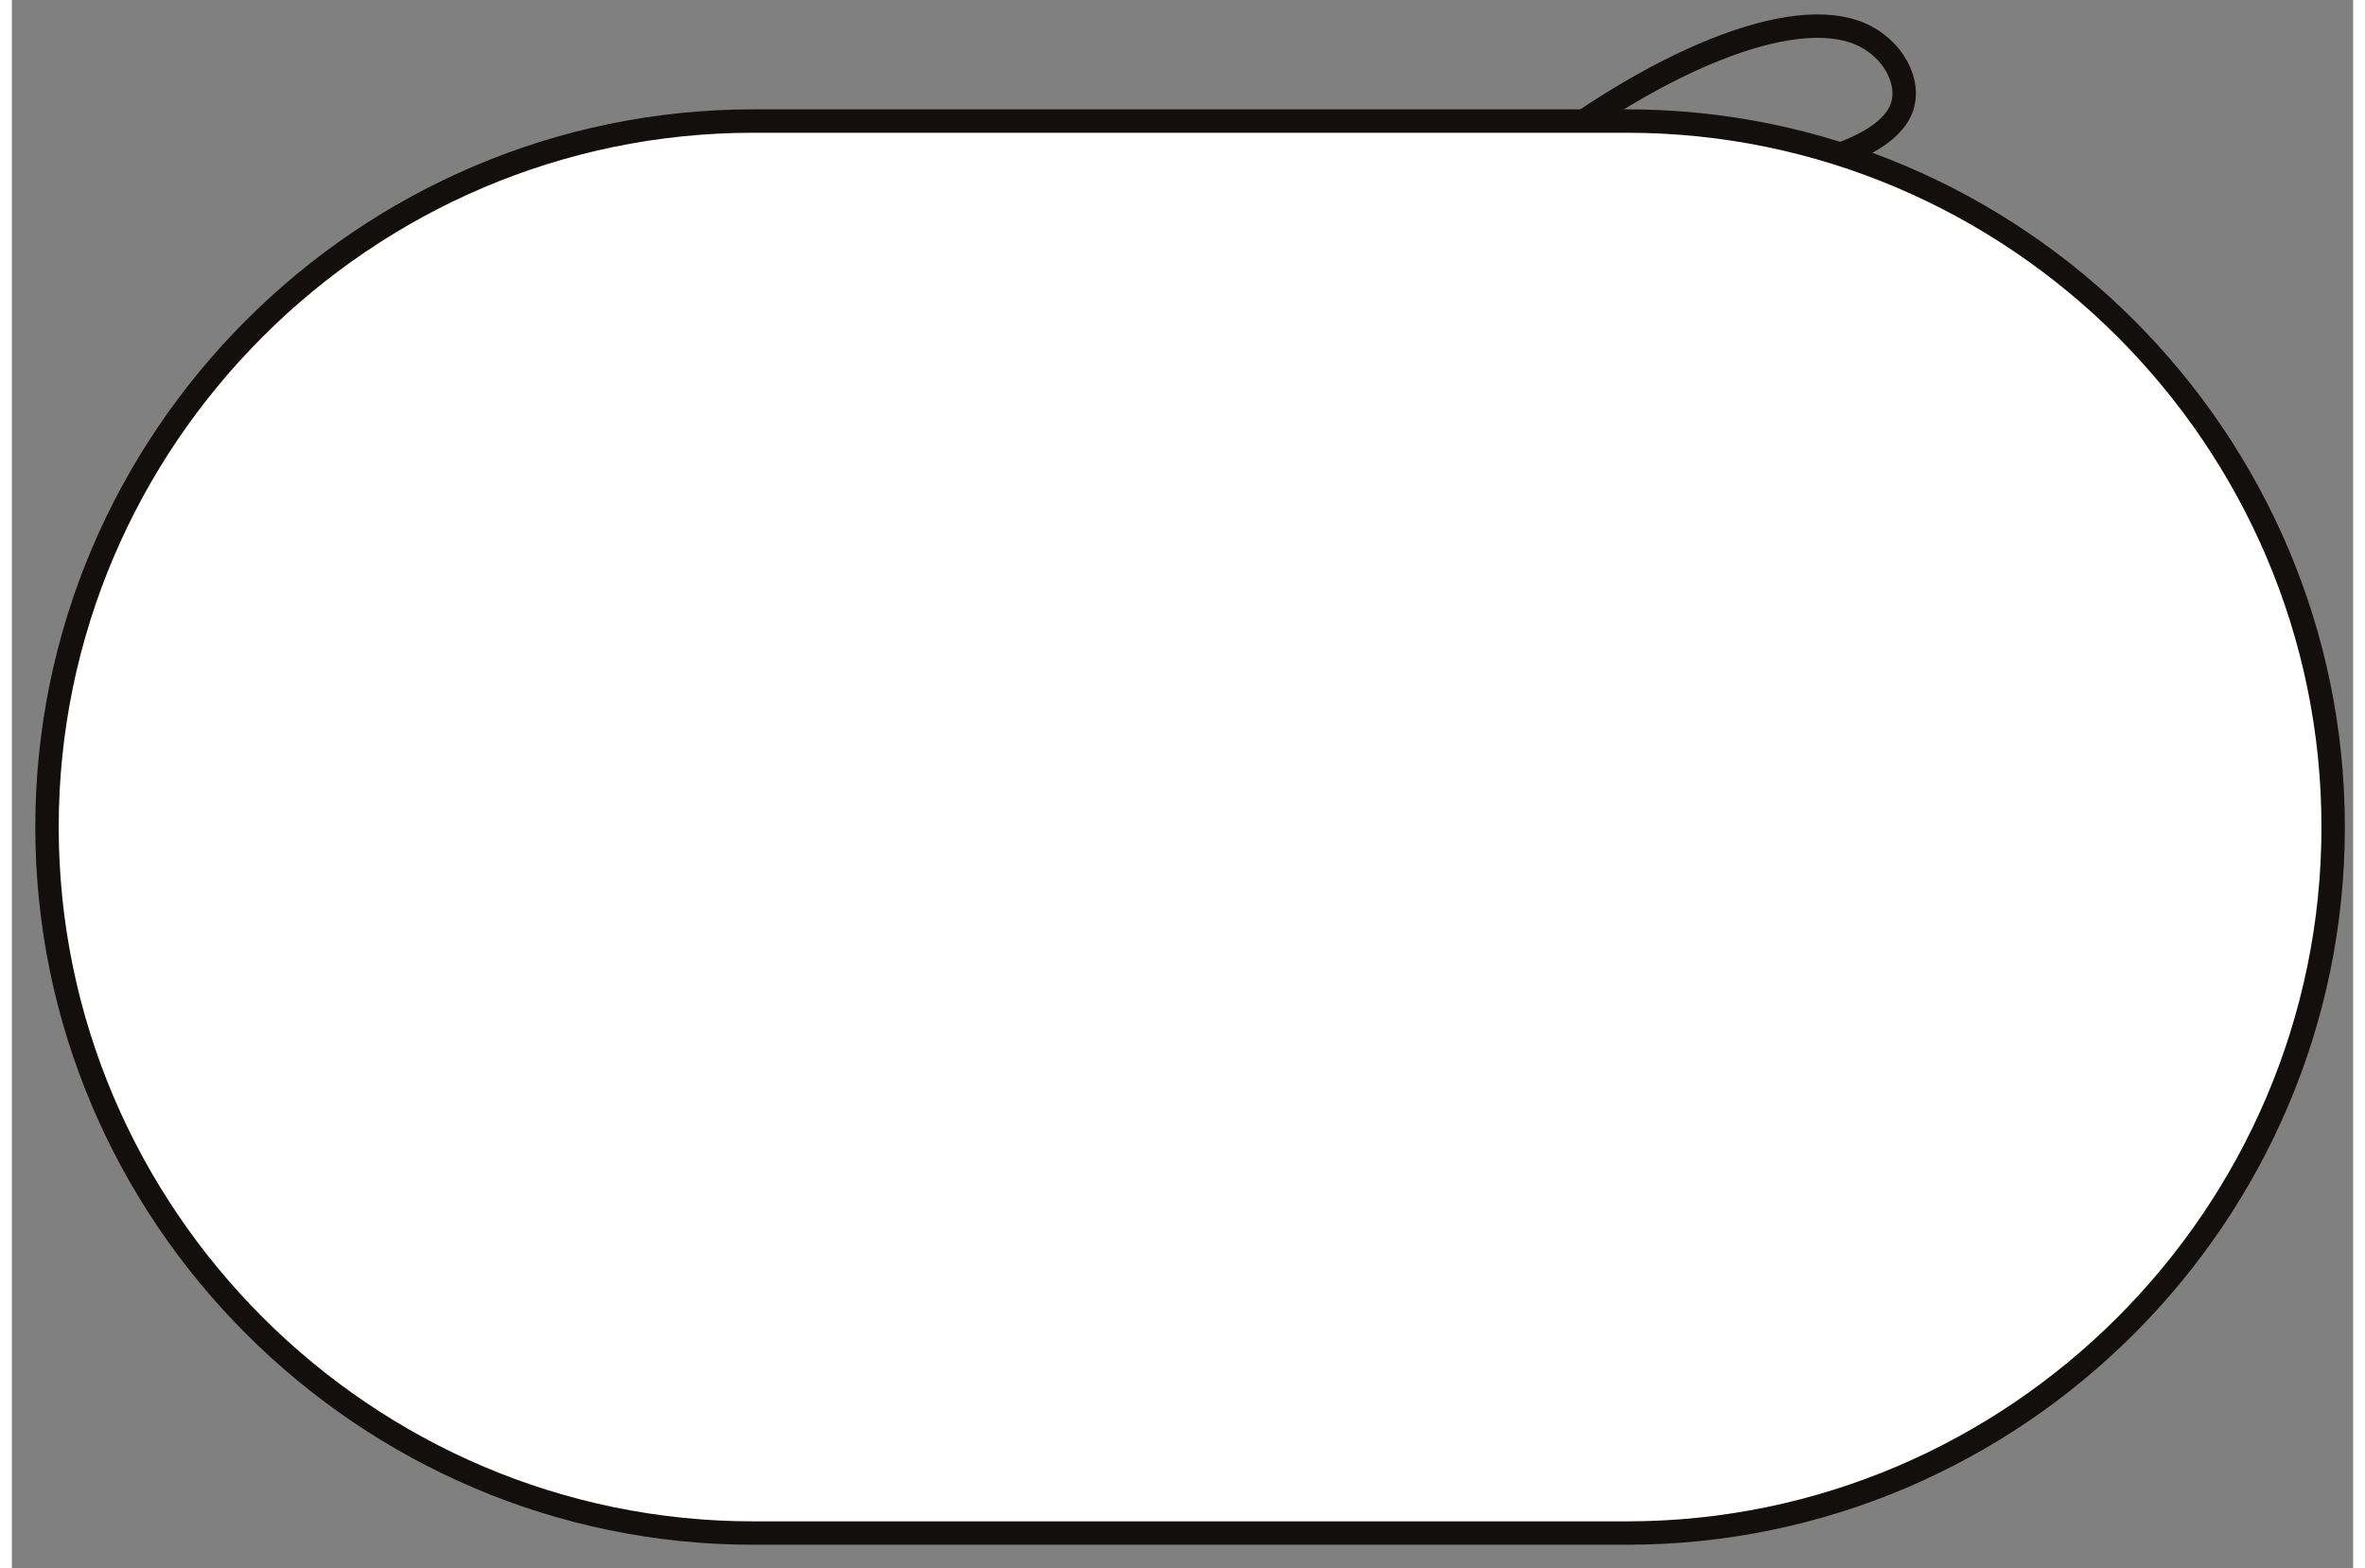 ﻿<?xml version="1.0" encoding="utf-8" standalone="no"?><svg width="147px" height="97.5px" viewBox="-1 -1 100 67" xmlns="http://www.w3.org/2000/svg" xmlns:xlink="http://www.w3.org/1999/xlink"><rect x="-1" y="-1" width="100" height="67" fill="#808080" stroke="none"/><title>generated by pstoedit</title><!-- generated by pstoedit version:3.75 --><g xml:space="preserve">
<clipPath id="clippath1"> 	<path d="M 0 -0.387 L 0 65 L 98.648 65 L 98.648 -0.387 Z" style="clip-rule:nonzero" />
</clipPath>
<g style="clip-path:url(#clippath1)"> 
<g stroke="#120f0e" fill="none" stroke-width="1" stroke-linejoin="miter" stroke-linecap="butt" stroke-miterlimit="10">
	<path d="M 63.227 6.309 C 69.227 1.547 75.043 -0.797 77.941 0.445 C 79.336 1.043 80.141 2.512 79.707 3.641 C 78.871 5.801 73.336 7.105 65.582 6.52" />
</g>
<g fill="#ffffff" fill-rule="nonzero" stroke-width="0" stroke-linejoin="miter" stroke-linecap="butt" stroke-miterlimit="10">
	<path d="M 67.984 64.5 L 30.664 64.5 C 14.074 64.5 0.5 50.926 0.5 34.336 L 0.5 34.336 C 0.5 17.746 14.074 4.172 30.664 4.172 L 67.984 4.172 C 84.574 4.172 98.148 17.746 98.148 34.336 L 98.148 34.336 C 98.148 50.926 84.574 64.5 67.984 64.5 Z" />
</g>
<g stroke="#120f0e" fill="none" stroke-width="1" stroke-linejoin="miter" stroke-linecap="butt" stroke-miterlimit="10">
	<path d="M 67.984 64.5 L 30.664 64.5 C 14.074 64.5 0.5 50.926 0.5 34.336 L 0.5 34.336 C 0.5 17.746 14.074 4.172 30.664 4.172 L 67.984 4.172 C 84.574 4.172 98.148 17.746 98.148 34.336 L 98.148 34.336 C 98.148 50.926 84.574 64.5 67.984 64.5 Z" />
</g>
</g>
</g></svg>